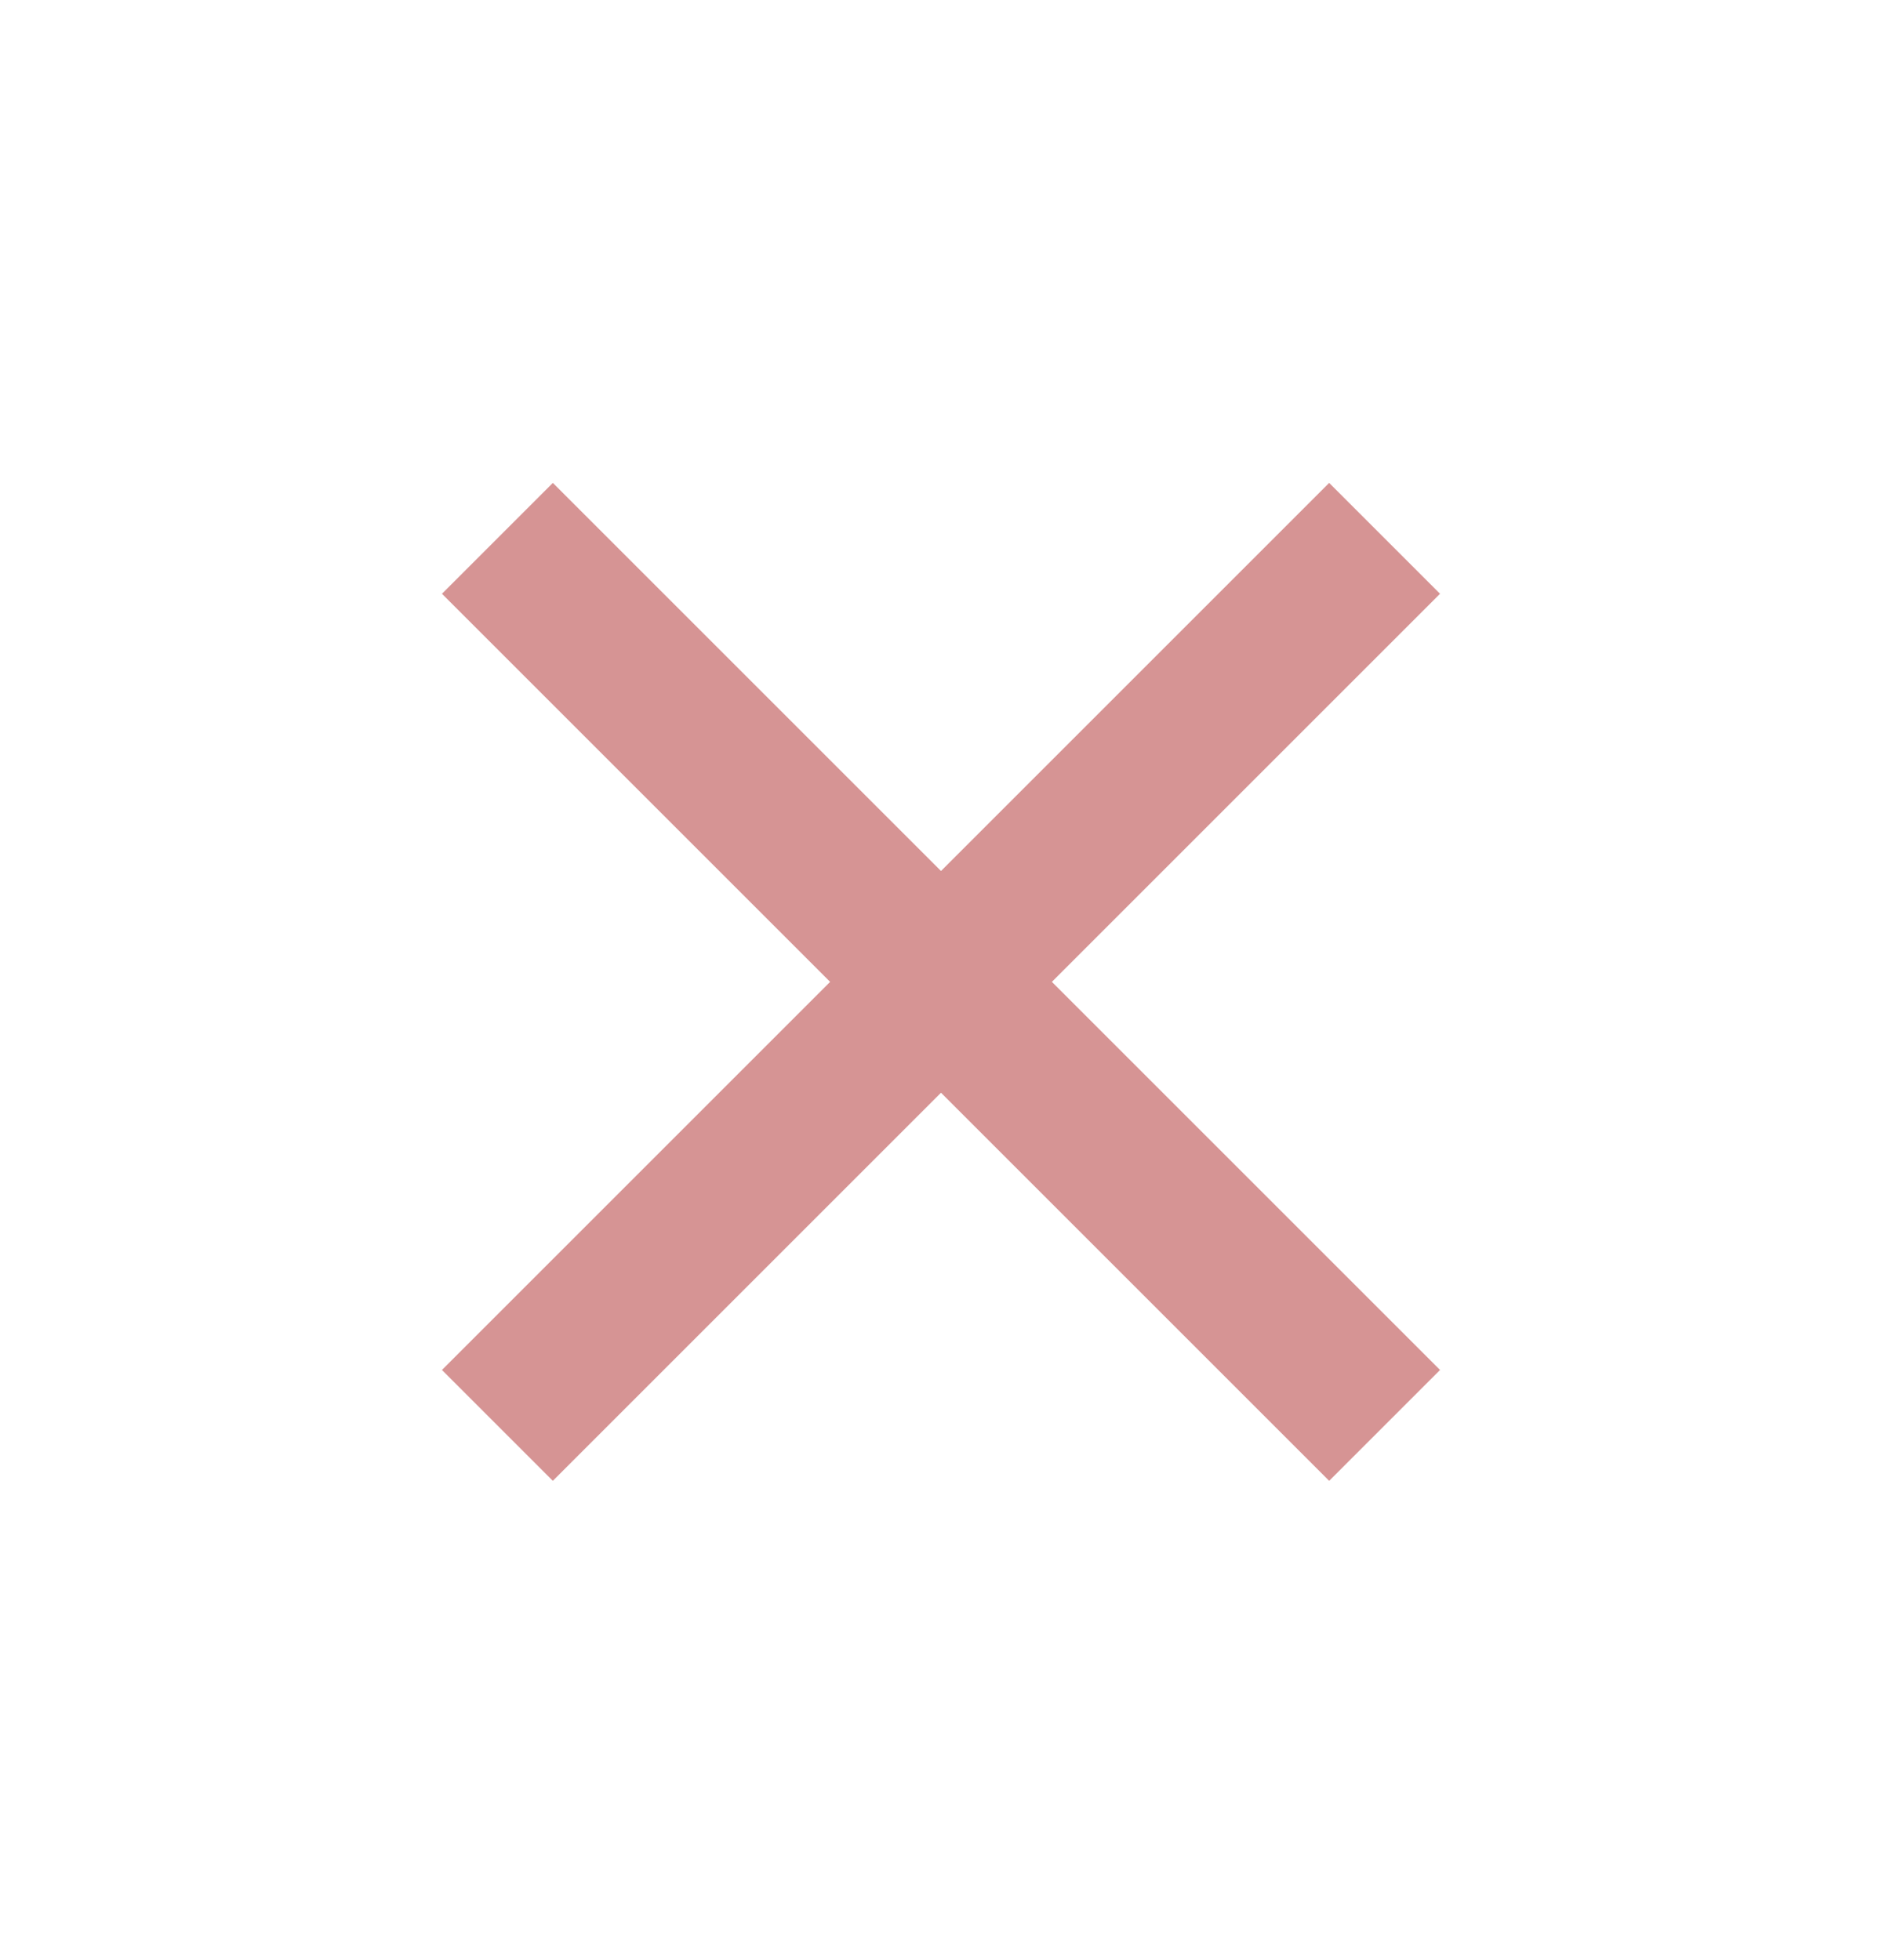 <?xml version="1.0" encoding="UTF-8"?> <svg xmlns="http://www.w3.org/2000/svg" width="24" height="25" viewBox="0 0 24 25" fill="none"> <g clip-path="url(#clip0_68_774)"> <path d="M12 11.109L16.95 6.159L18.364 7.573L13.414 12.523L18.364 17.473L16.95 18.887L12 13.937L7.05 18.887L5.636 17.473L10.586 12.523L5.636 7.573L7.05 6.159L12 11.109Z" fill="#D69494"></path> </g> <defs> <clipPath id="clip0_68_774"> <rect width="24" height="24" fill="white" transform="translate(6.10352e-05 0.523)"></rect> </clipPath> </defs> </svg> 